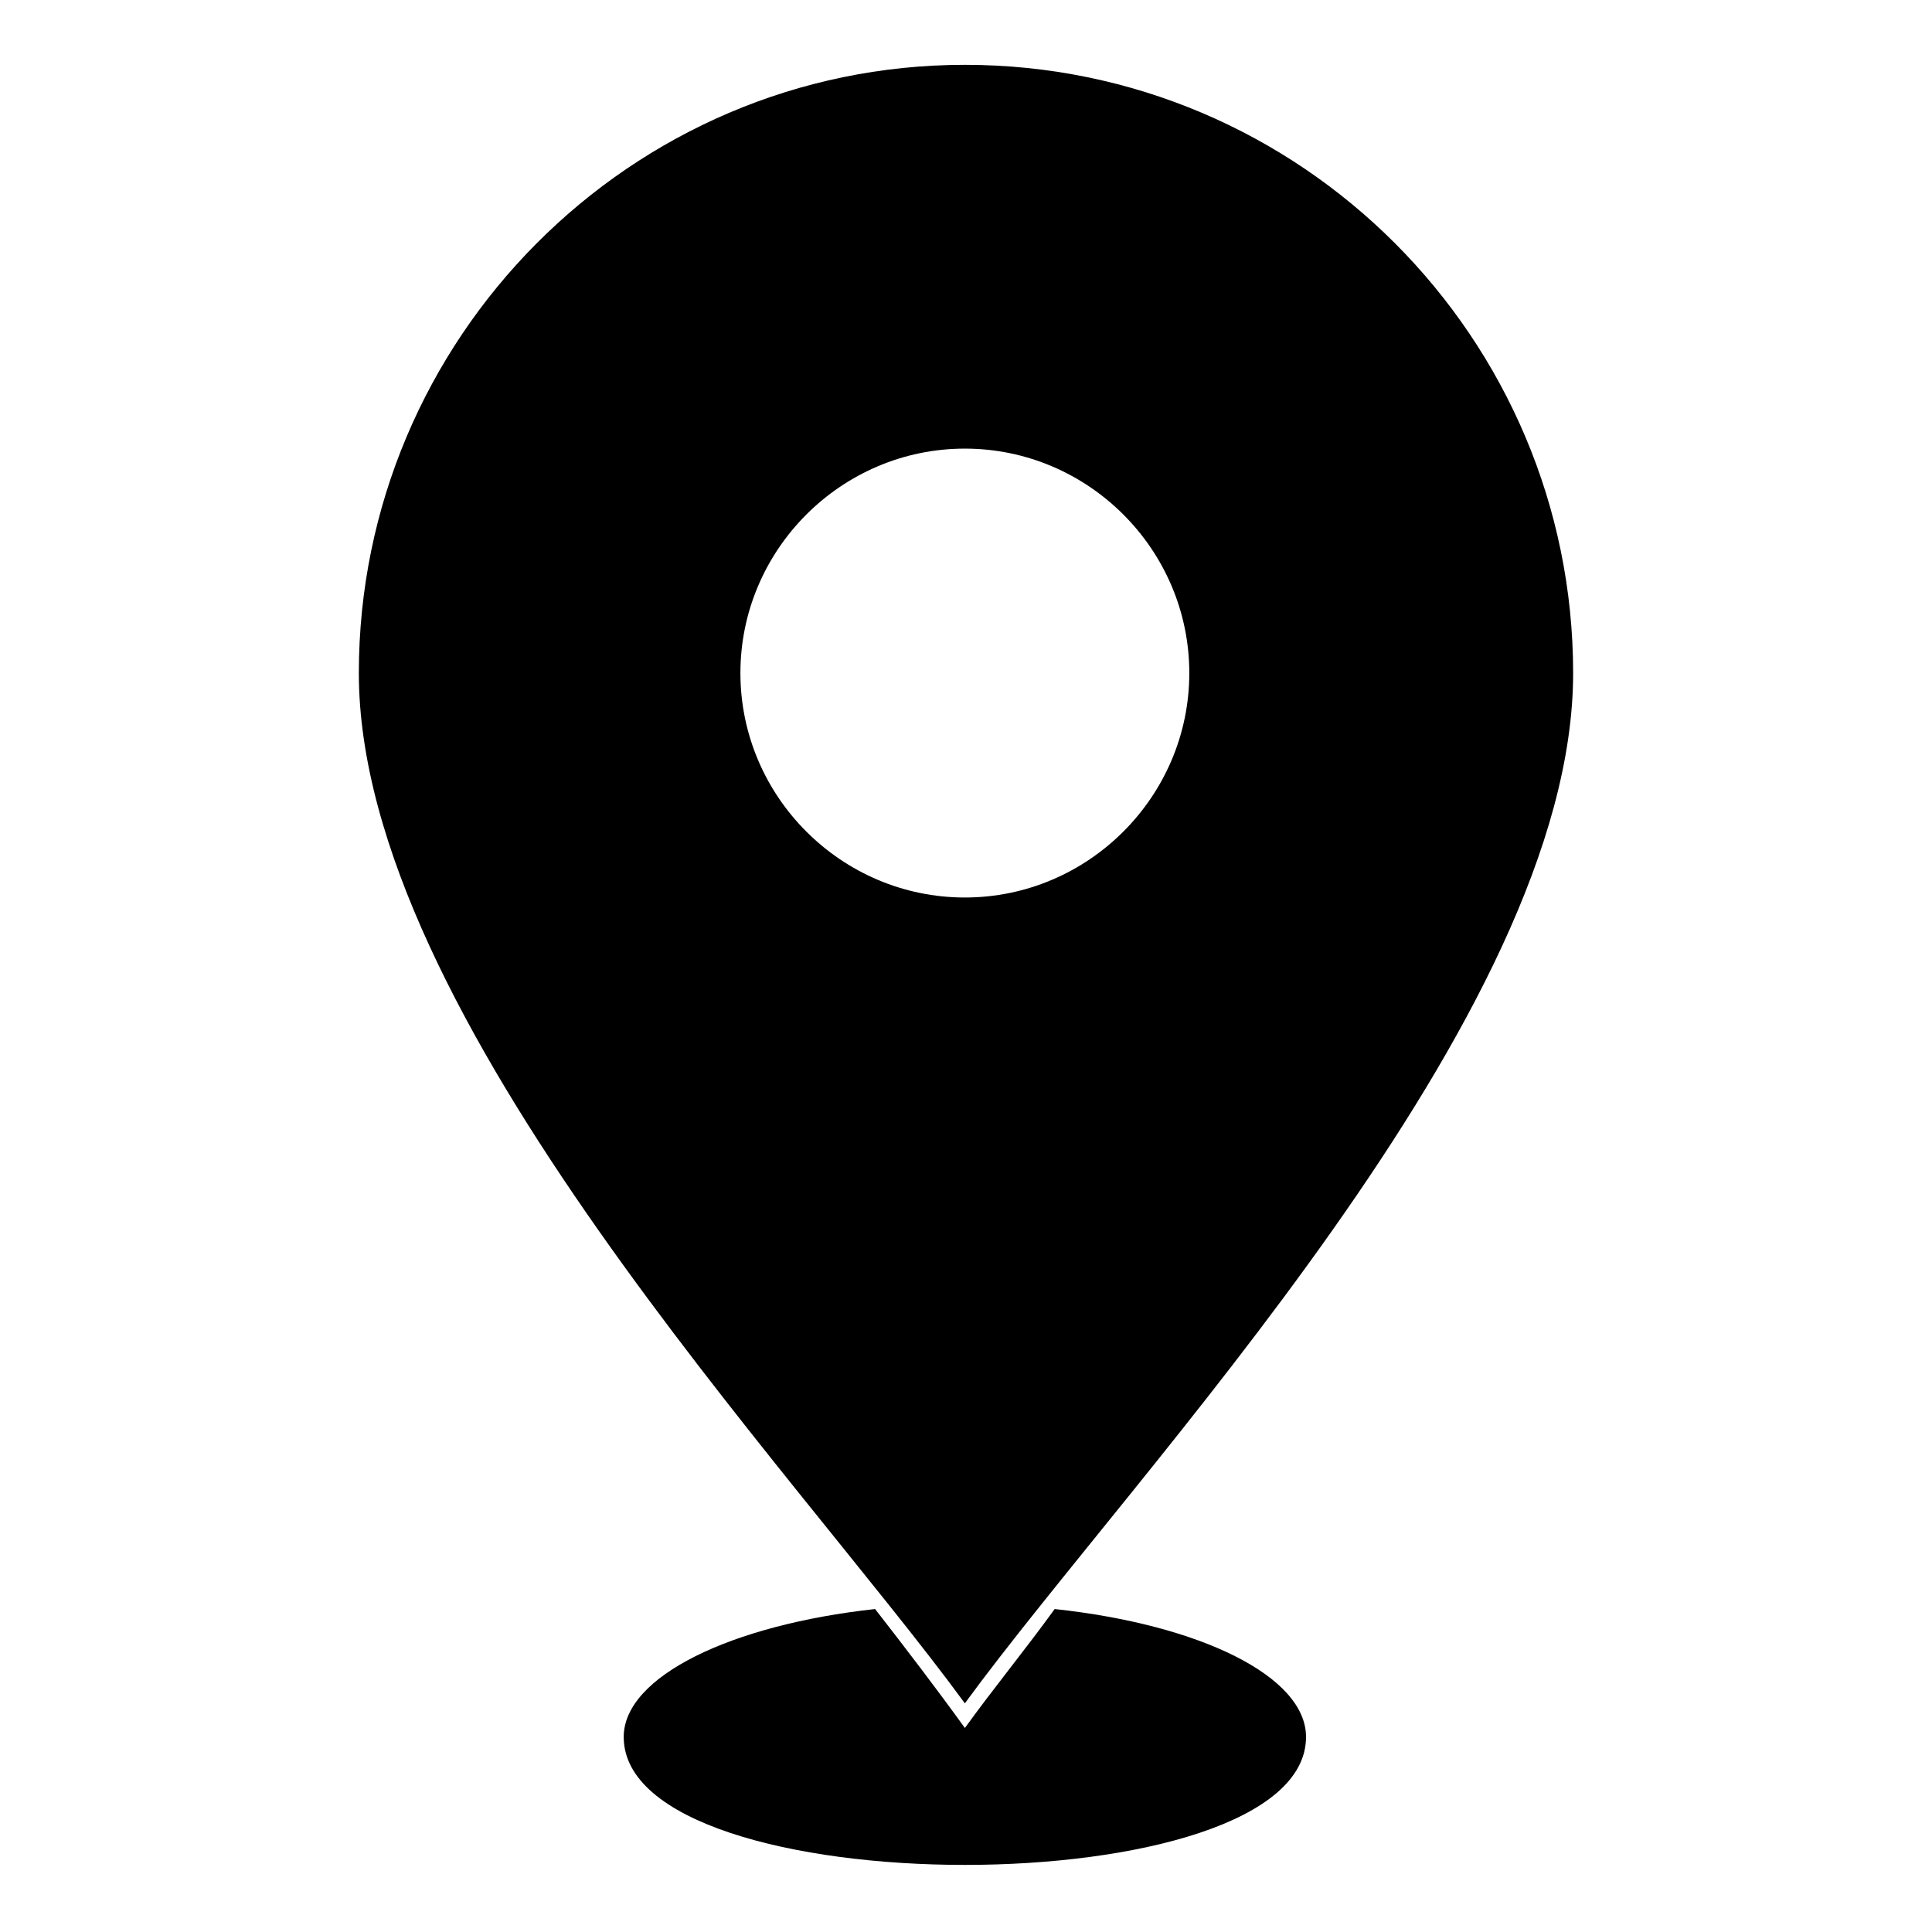 <?xml version="1.0" encoding="UTF-8"?>
<!-- The Best Svg Icon site in the world: iconSvg.co, Visit us! https://iconsvg.co -->
<svg fill="#000000" width="800px" height="800px" version="1.1" viewBox="144 144 512 512" xmlns="http://www.w3.org/2000/svg">
 <path d="m423.49 570.41c38.664 4.164 66.621 17.844 66.621 33.906 0 45.207-180.82 45.207-180.82 0 0-16.059 28.551-29.742 66.621-33.906 8.328 10.707 16.059 20.82 23.793 31.523 7.734-10.707 16.059-20.82 23.793-31.523zm-23.793-409.23c89.223 0 161.2 72.566 161.2 161.2 0 91.008-115.99 211.16-161.2 273.02-45.207-61.859-160.6-182.02-160.6-273.02 0-88.629 71.973-161.2 160.6-161.2zm0 101.71c32.715 0 59.48 26.766 59.48 59.48s-26.766 59.48-59.48 59.48c-32.715 0-59.48-26.766-59.48-59.48s26.766-59.48 59.48-59.48z" fill-rule="evenodd"/>
</svg>